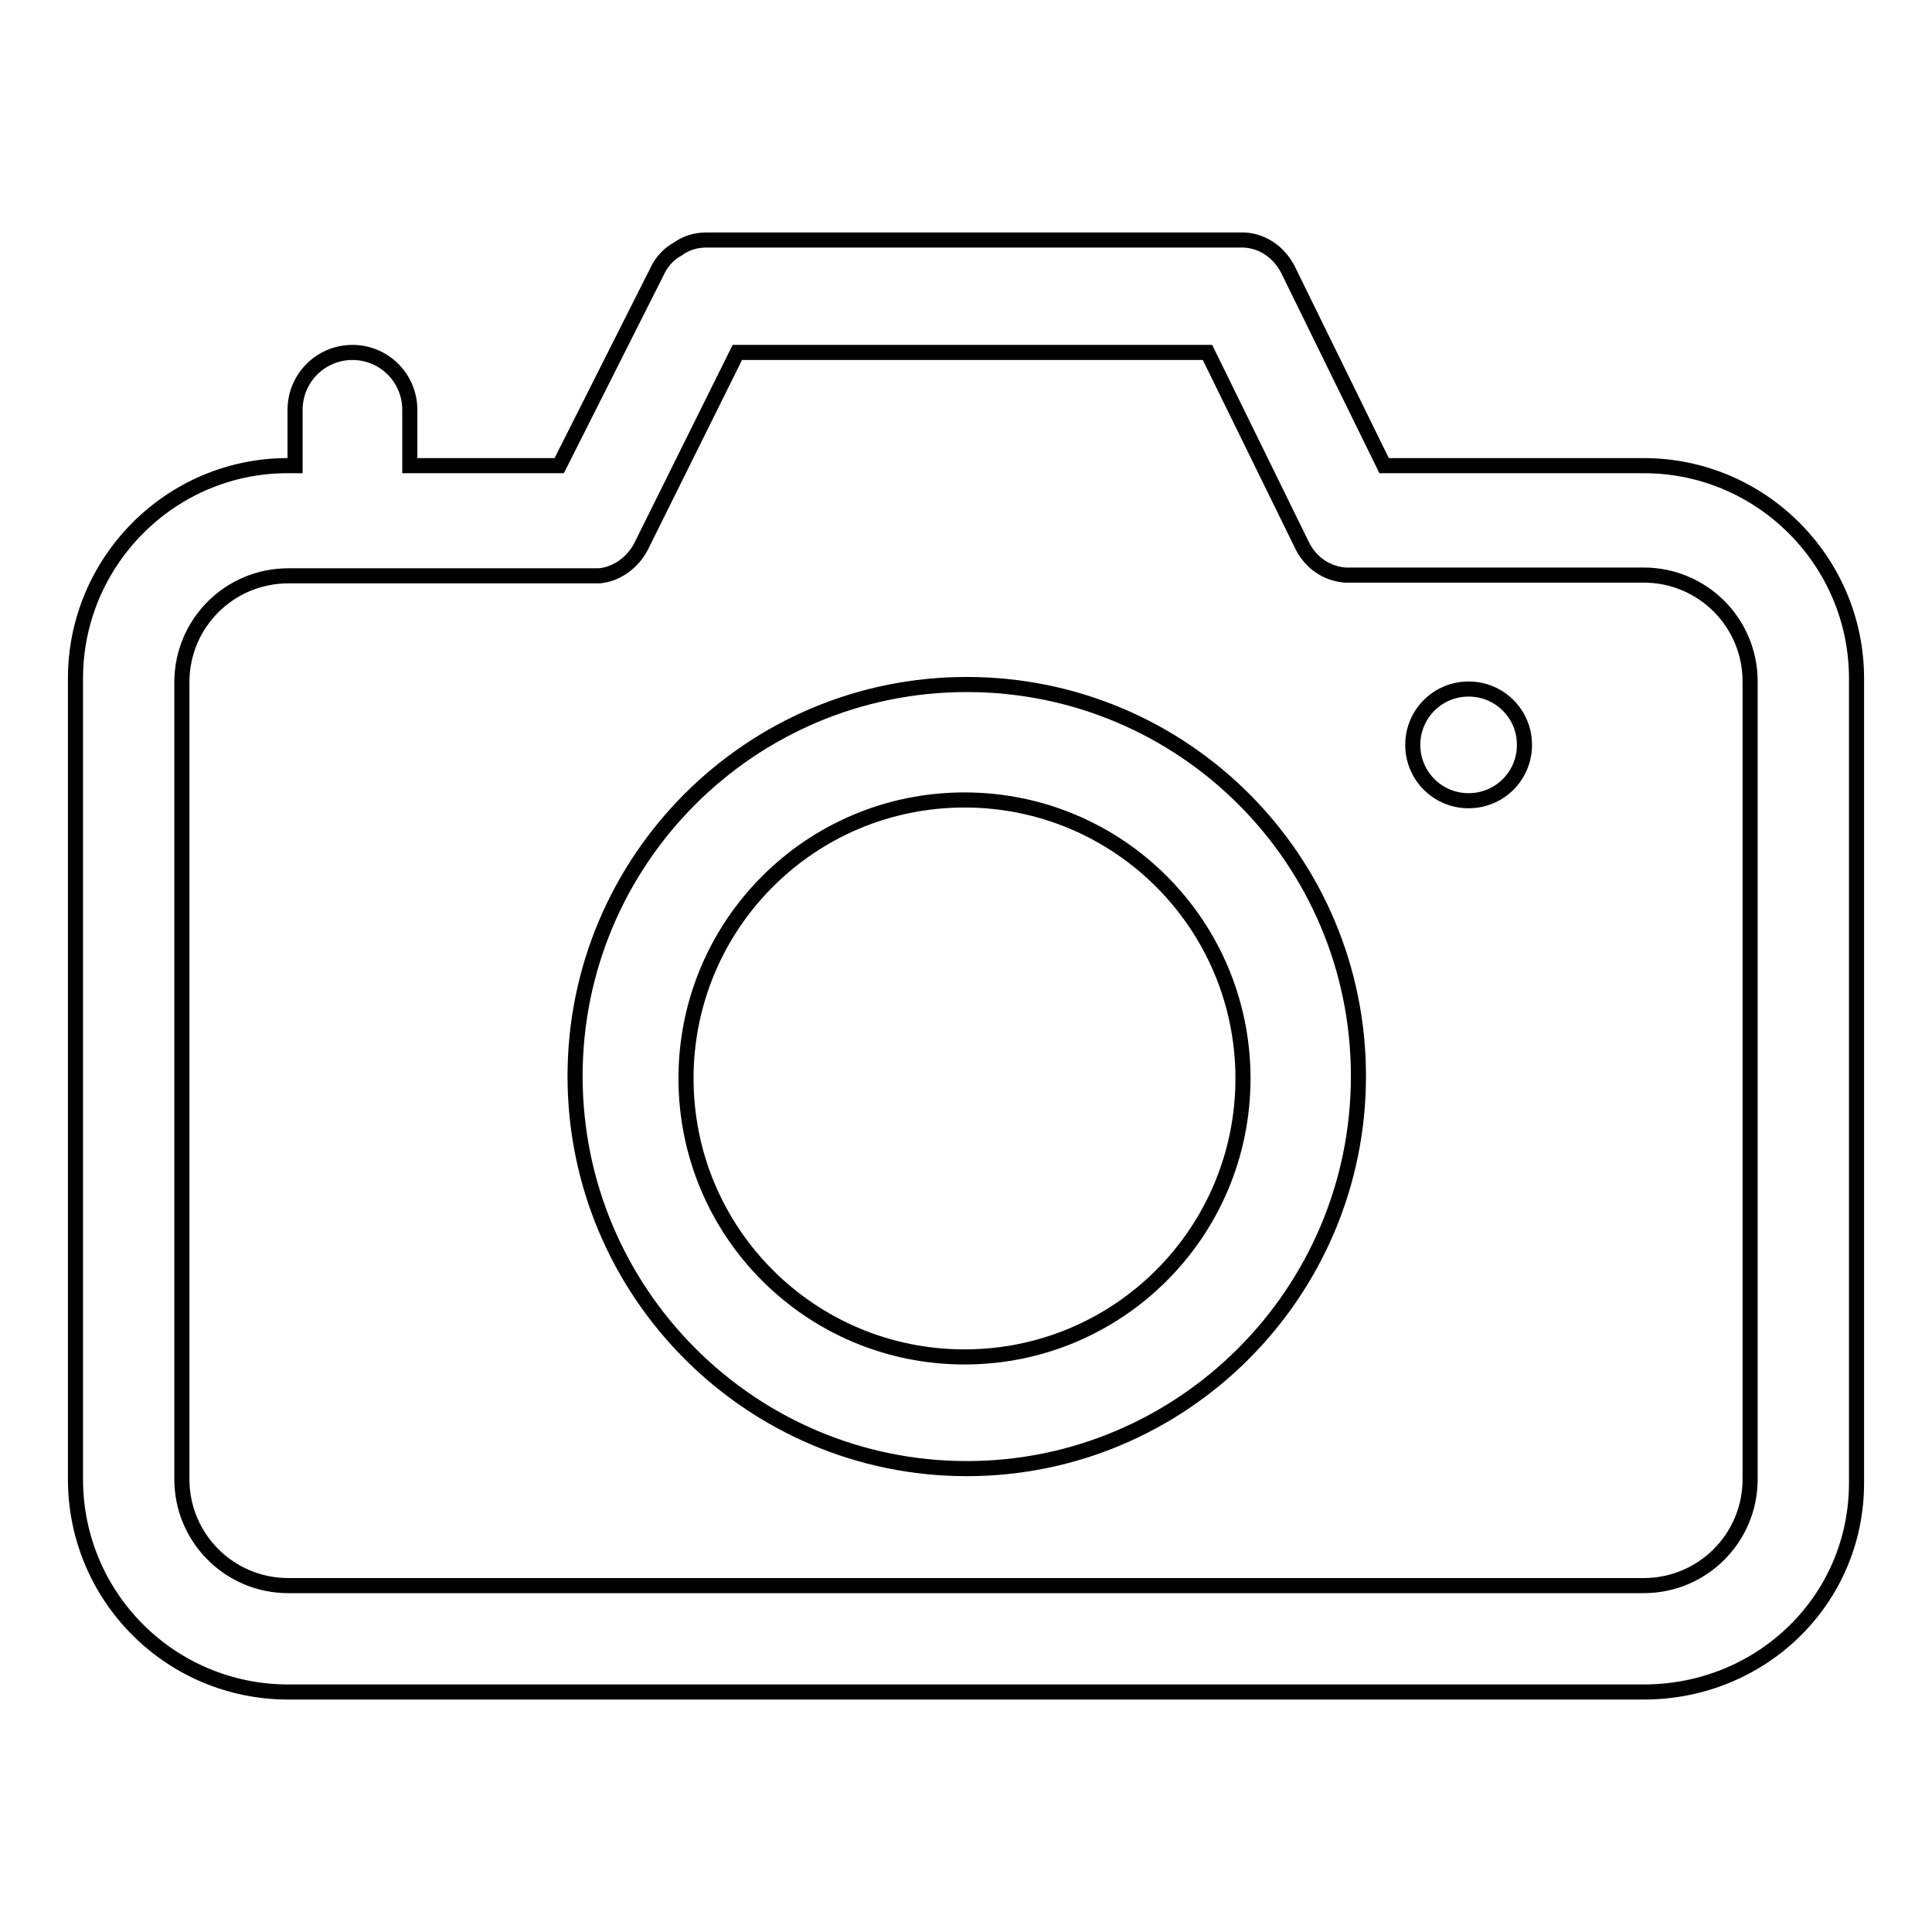 <?xml version="1.0" encoding="utf-8"?>
<!-- Svg Vector Icons : http://www.onlinewebfonts.com/icon -->
<!DOCTYPE svg PUBLIC "-//W3C//DTD SVG 1.1//EN" "http://www.w3.org/Graphics/SVG/1.1/DTD/svg11.dtd">
<svg version="1.1" xmlns="http://www.w3.org/2000/svg" xmlns:xlink="http://www.w3.org/1999/xlink" x="0px" y="0px" viewBox="0 0 256 256" enable-background="new 0 0 256 256" xml:space="preserve">
<g><g><path stroke-width="2" fill-opacity="0" stroke="#000000"  d="M128.1,90.7c-28.7,0-51.9,23.3-51.9,51.9c0,28.7,23.3,52,51.9,52s51.9-23.3,51.9-52C180,113.9,156.8,90.7,128.1,90.7z M127.8,179.8c-20.4,0-36.9-16.5-36.9-36.9c0-20.4,16.5-36.9,36.9-36.9c20.4,0,36.9,16.5,36.9,36.9C164.7,163.3,148.2,179.8,127.8,179.8z M217.8,61.7h-34.4l-12.8-26.1c-1.3-2.4-3.5-3.7-5.8-3.8c-0.2,0-0.5,0-0.7,0H93.6c-1.4,0-2.7,0.4-3.8,1.2c-1.1,0.6-2.1,1.6-2.7,2.9L74.1,61.7H54.3v-7.4c0-4.2-3.4-7.6-7.6-7.6c-4.2,0-7.6,3.4-7.6,7.6v7.4h-1C22.6,61.7,10,74.4,10,89.9V196c0,15.6,12.6,28.2,28.2,28.2h179.6c15.6,0,28.2-12.2,28.2-27.7V89.9C246,74.4,233.4,61.7,217.8,61.7z M231.9,196c0,7.8-6.3,14.1-14.1,14.1H38.2c-7.8,0-14.1-6.3-14.1-14.1V90.4c0-7.8,6.3-14.1,14.1-14.1h41.2v0c2.2-0.2,4.3-1.6,5.5-3.8l12.8-25.8H160l12.6,25.7c1.2,2.3,3.3,3.6,5.6,3.8v0h39.6c7.8,0,14.1,6.3,14.1,14.1V196L231.9,196z M194.6,91.3c-4.1,0-7.4,3.3-7.4,7.4c0,4.1,3.3,7.4,7.4,7.4c4.1,0,7.4-3.3,7.4-7.4C202,94.6,198.7,91.3,194.6,91.3z"/></g></g>
</svg>
